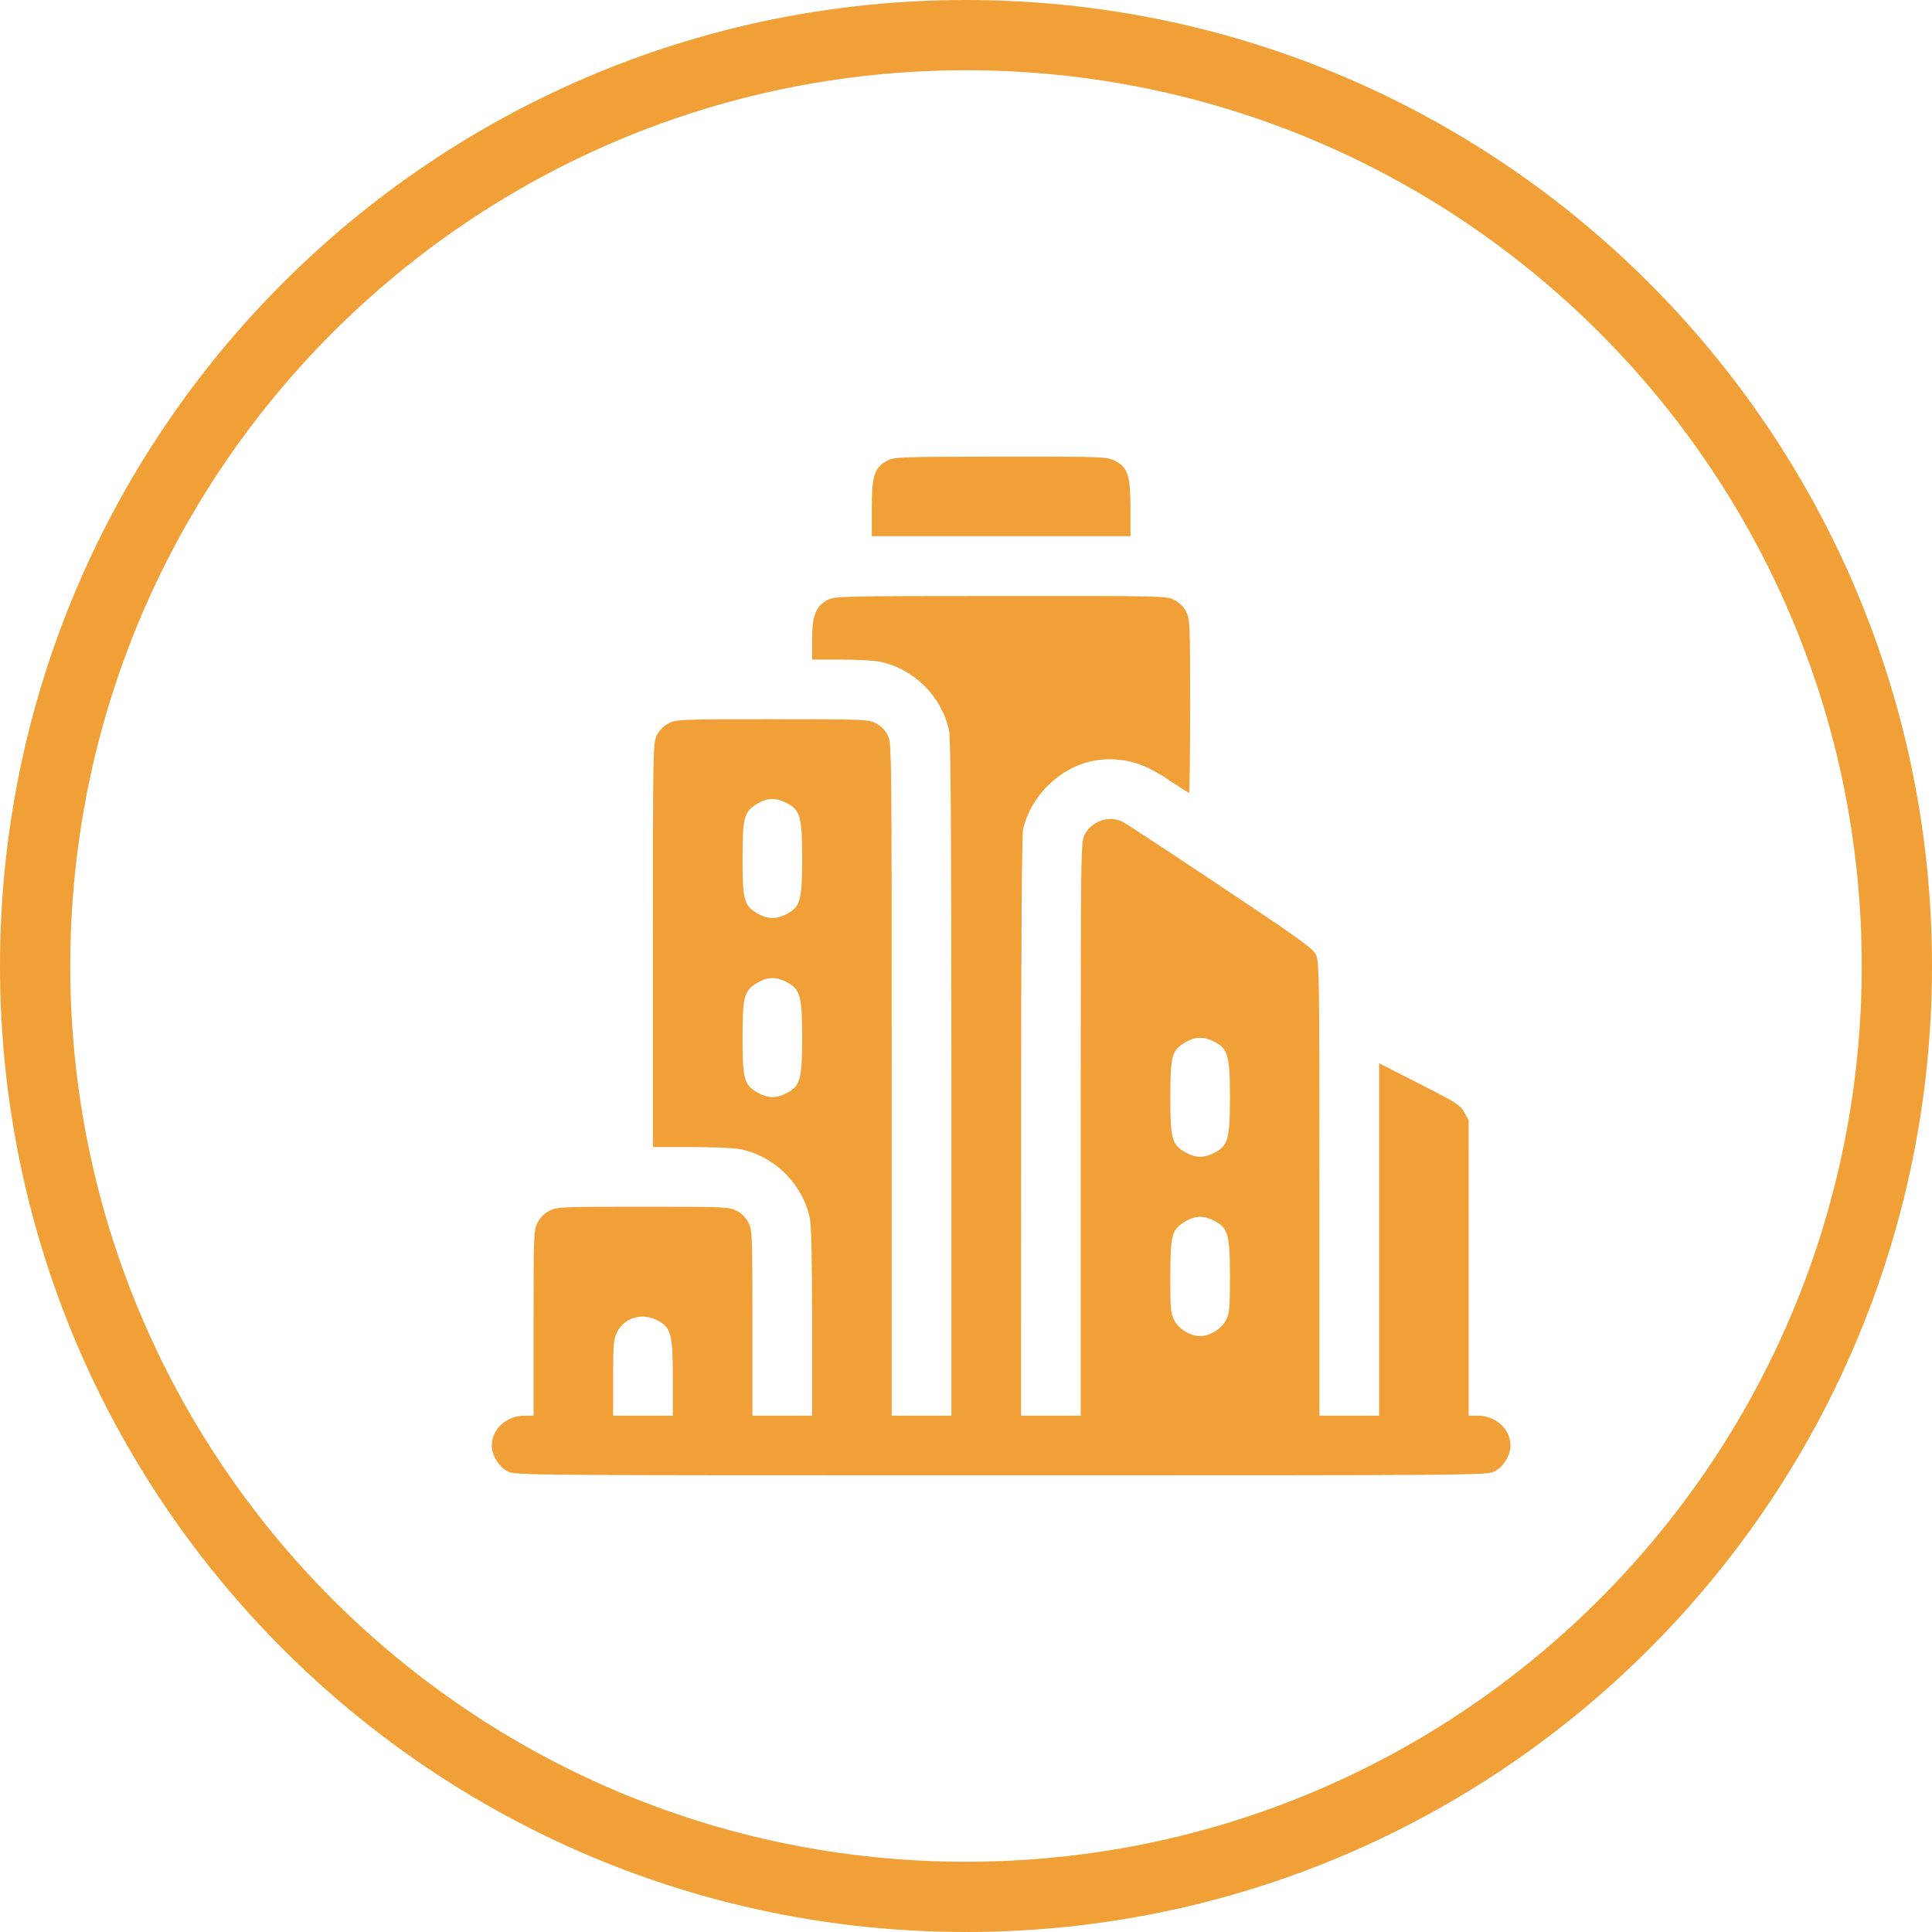 <svg width="55" height="55" viewBox="0 0 55 55" fill="none" xmlns="http://www.w3.org/2000/svg">
<g clip-path="url(#clip0_407_2776)">
<path d="M27.5 54C42.136 54 54 42.136 54 27.5C54 12.864 42.136 1 27.5 1C12.864 1 1 12.864 1 27.5C1 42.136 12.864 54 27.5 54Z" stroke="#F1A038" stroke-width="2"/>
<path fill-rule="evenodd" clip-rule="evenodd" d="M25.258 13.115C24.894 13.307 24.818 13.54 24.818 14.468V15.264H28.5H32.182V14.468C32.182 13.529 32.107 13.304 31.73 13.112C31.514 13.002 31.404 12.998 28.488 13C25.595 13.003 25.461 13.008 25.258 13.115ZM23.559 17.08C23.224 17.257 23.119 17.525 23.119 18.207V18.776H23.938C24.388 18.776 24.891 18.804 25.056 18.839C26.026 19.043 26.811 19.828 27.02 20.803C27.066 21.021 27.084 23.761 27.084 30.702V40.301H26.234H25.385V30.726C25.385 21.241 25.384 21.148 25.271 20.927C25.197 20.783 25.077 20.663 24.933 20.589C24.718 20.48 24.604 20.475 21.986 20.475C19.369 20.475 19.254 20.48 19.04 20.589C18.896 20.663 18.775 20.783 18.702 20.927C18.59 21.146 18.588 21.249 18.588 26.902V32.654H19.69C20.297 32.654 20.926 32.682 21.091 32.718C22.064 32.926 22.847 33.708 23.055 34.681C23.098 34.881 23.119 35.873 23.119 37.641V40.301H22.27H21.42V37.664C21.42 35.134 21.415 35.019 21.306 34.805C21.233 34.661 21.112 34.54 20.968 34.467C20.755 34.358 20.638 34.353 18.305 34.353C15.971 34.353 15.855 34.358 15.641 34.467C15.497 34.54 15.377 34.661 15.303 34.805C15.194 35.019 15.19 35.134 15.19 37.664V40.301H14.932C14.42 40.301 14 40.684 14 41.15C14 41.431 14.2 41.758 14.452 41.886C14.674 41.999 14.756 42 28.5 42C42.244 42 42.326 41.999 42.548 41.886C42.8 41.758 43 41.431 43 41.15C43 40.684 42.58 40.301 42.068 40.301H41.81L41.81 36.095L41.809 31.889L41.682 31.662C41.566 31.456 41.452 31.383 40.408 30.853L39.262 30.27V35.285V40.301H38.412H37.562V33.845C37.562 27.814 37.556 27.376 37.463 27.18C37.378 27 37.003 26.731 34.756 25.232C33.322 24.275 32.068 23.451 31.97 23.4C31.585 23.201 31.079 23.368 30.88 23.759C30.767 23.98 30.766 24.076 30.766 32.142V40.301H29.916H29.066L29.068 32.073C29.069 26.731 29.089 23.758 29.127 23.597C29.23 23.149 29.473 22.723 29.827 22.369C30.364 21.831 31.054 21.567 31.777 21.622C32.301 21.662 32.703 21.82 33.303 22.224C33.587 22.415 33.834 22.571 33.85 22.571C33.867 22.571 33.881 21.461 33.881 20.105C33.881 17.745 33.876 17.629 33.767 17.415C33.693 17.271 33.573 17.151 33.429 17.077C33.21 16.965 33.107 16.963 28.488 16.966C23.903 16.968 23.765 16.971 23.559 17.08ZM22.384 22.855C22.782 23.058 22.836 23.248 22.836 24.44C22.836 25.632 22.782 25.823 22.384 26.026C22.094 26.174 21.857 26.17 21.578 26.012C21.182 25.79 21.136 25.624 21.139 24.428C21.142 23.247 21.18 23.11 21.567 22.875C21.838 22.711 22.09 22.705 22.384 22.855ZM22.384 27.953C22.782 28.156 22.836 28.346 22.836 29.538C22.836 30.73 22.782 30.921 22.384 31.123C22.094 31.271 21.857 31.268 21.578 31.11C21.182 30.888 21.136 30.722 21.139 29.526C21.142 28.345 21.18 28.208 21.567 27.973C21.838 27.809 22.09 27.803 22.384 27.953ZM34.562 29.652C34.959 29.855 35.014 30.046 35.014 31.238C35.014 32.429 34.959 32.62 34.562 32.823C34.272 32.971 34.035 32.967 33.755 32.81C33.36 32.588 33.314 32.421 33.317 31.226C33.319 30.044 33.357 29.907 33.745 29.673C34.016 29.509 34.268 29.502 34.562 29.652ZM34.562 34.75C34.959 34.953 35.014 35.144 35.014 36.336C35.014 37.25 35.002 37.384 34.9 37.583C34.771 37.834 34.445 38.035 34.164 38.035C33.883 38.035 33.557 37.834 33.428 37.583C33.326 37.383 33.315 37.253 33.317 36.324C33.319 35.142 33.357 35.005 33.745 34.771C34.016 34.607 34.268 34.6 34.562 34.75ZM18.703 37.583C19.104 37.787 19.154 37.97 19.154 39.222V40.301H18.305H17.455V39.222C17.455 38.254 17.467 38.121 17.569 37.92C17.778 37.51 18.272 37.363 18.703 37.583Z" fill="#F1A038"/>
</g>
<defs>
<clipPath id="clip0_407_2776">
<rect width="55" height="55" fill="white"/>
</clipPath>
</defs>
</svg>
